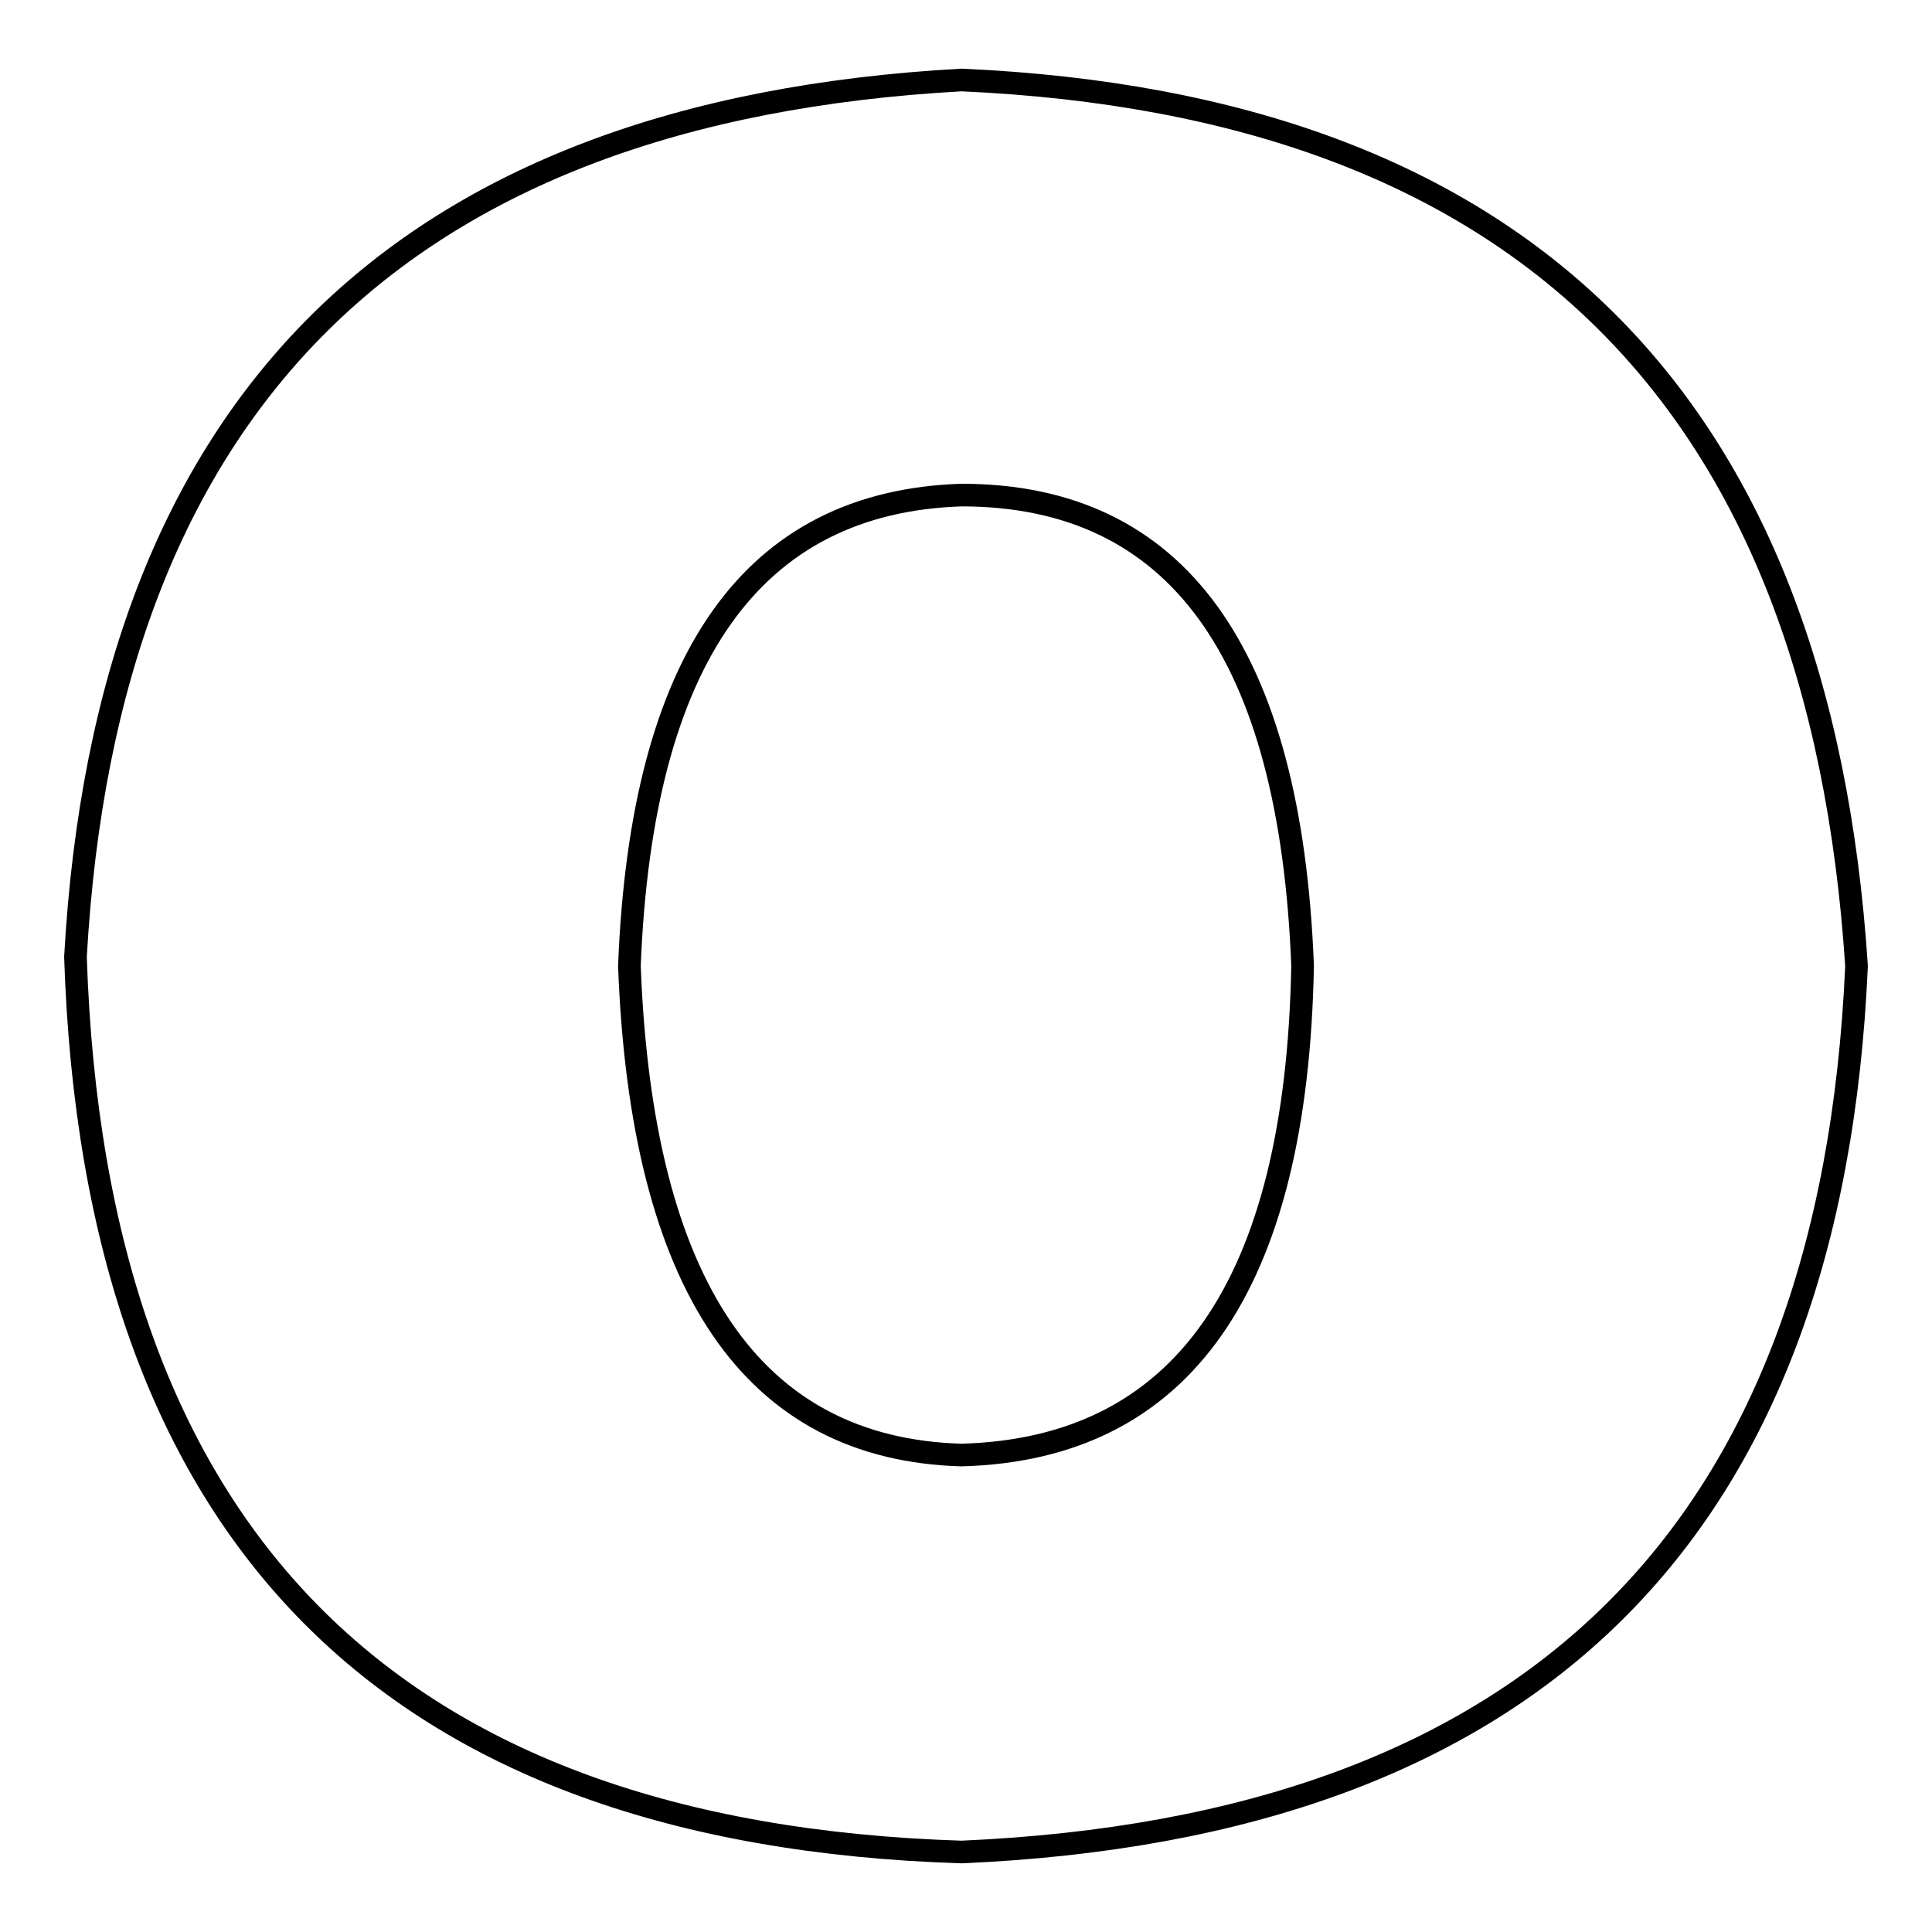 <?xml version="1.0" encoding="utf-8"?>
<!-- Svg Vector Icons : http://www.onlinewebfonts.com/icon -->
<!DOCTYPE svg PUBLIC "-//W3C//DTD SVG 1.1//EN" "http://www.w3.org/Graphics/SVG/1.1/DTD/svg11.dtd">
<svg version="1.1" xmlns="http://www.w3.org/2000/svg" xmlns:xlink="http://www.w3.org/1999/xlink" x="0px" y="0px" viewBox="0 0 256 256" enable-background="new 0 0 256 256" xml:space="preserve">
<g> <path stroke-width="3" fill-opacity="0" stroke="#000000"  d="M246,128c-3.3,75-42.8,114.1-118.6,117.4c-75.8-2.4-114.9-42-117.4-118.6C14.1,53.4,53.2,14.7,127.4,10.6 C201.6,13.9,241.1,53,246,128z M83.4,128c1.6,42.4,16.3,64,44,64.8c29.3-0.8,44.4-22.4,45.2-64.8c-1.6-41.6-16.7-62.4-45.2-62.4 C99.7,66.5,85,87.2,83.4,128z"/></g>
</svg>